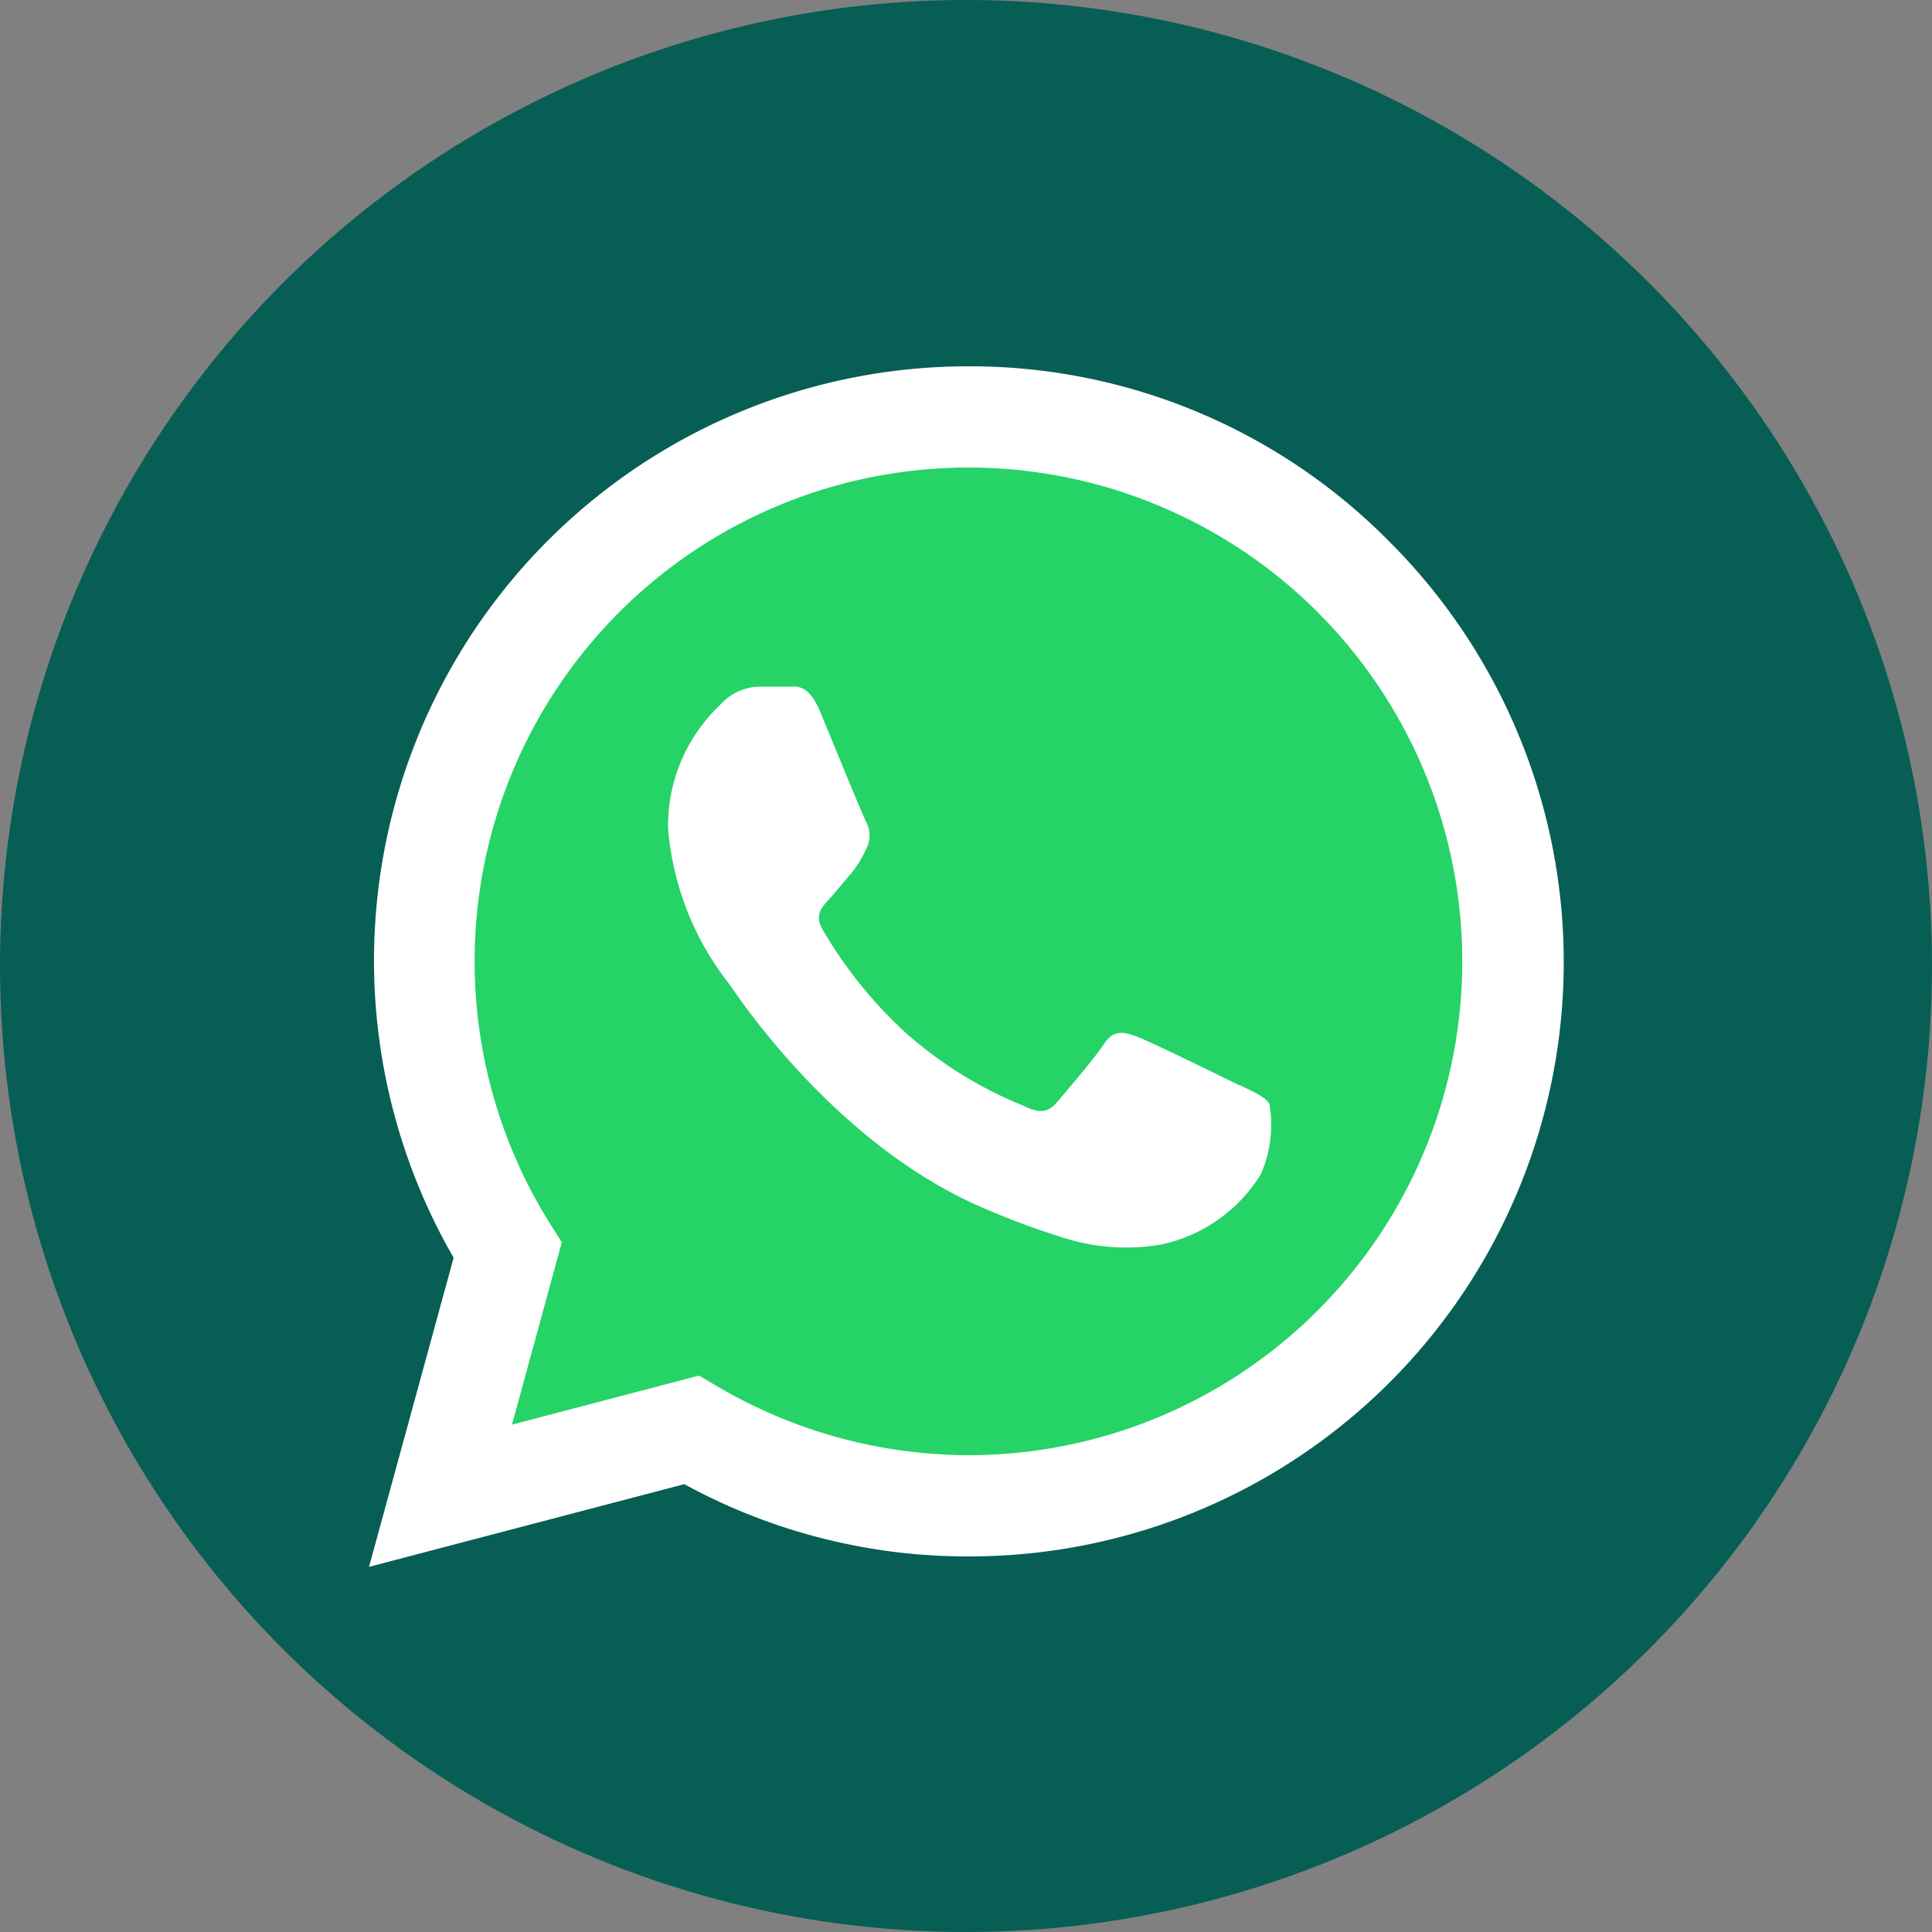 <svg id="WhatsApp_Logo" data-name="WhatsApp Logo" xmlns="http://www.w3.org/2000/svg" viewBox="0 0 50 50"><rect x="0" y="0" width="50" height="50" fill="#808080" stroke="none"/><defs><style>.cls-1{fill:#075e54;}.cls-2{fill:none;}.cls-3{fill:#25d366;}.cls-4{fill:#fff;fill-rule:evenodd;}</style></defs><title>whatsapp</title><circle class="cls-1" cx="25" cy="25" r="25"/><path class="cls-2" d="M9.55,40.52l2.19-8a15.38,15.38,0,1,1,13.32,7.7h0a15.27,15.27,0,0,1-7.35-1.87Zm8.54-4.92.46.27a12.85,12.85,0,0,0,6.51,1.79h0a12.79,12.79,0,1,0-10.83-6l.31.49-1.29,4.72Z"/><path class="cls-3" d="M17.56,36.4l.5.3a13.75,13.75,0,0,0,7,1.92h0a13.74,13.74,0,1,0-11.64-6.44l.33.52-1.39,5.07Z"/><g id="WA_Logo" data-name="WA Logo"><path class="cls-4" d="M35.94,14A15.25,15.25,0,0,0,25.06,9.48,15.38,15.38,0,0,0,11.74,32.55l-2.19,8,8.16-2.14a15.27,15.27,0,0,0,7.35,1.87h0A15.38,15.38,0,0,0,35.94,14ZM25.06,37.66h0a12.85,12.85,0,0,1-6.51-1.79l-.46-.27-4.84,1.27,1.29-4.72-.31-.49a12.78,12.78,0,1,1,10.83,6Zm7-9.58c-.39-.19-2.28-1.12-2.63-1.25s-.61-.19-.86.19-1,1.25-1.22,1.51-.45.29-.83.1a10.52,10.52,0,0,1-3.09-1.91,11.4,11.4,0,0,1-2.14-2.66c-.23-.39,0-.6.17-.79s.38-.45.57-.67a2.68,2.68,0,0,0,.39-.64.73.73,0,0,0,0-.68c-.1-.19-.87-2.08-1.19-2.85s-.63-.65-.86-.66h-.74a1.41,1.41,0,0,0-1,.48,4.3,4.3,0,0,0-1.34,3.2,7.49,7.49,0,0,0,1.57,4c.19.26,2.71,4.14,6.56,5.8a20.43,20.43,0,0,0,2.19.81,5.32,5.32,0,0,0,2.43.15,4,4,0,0,0,2.59-1.82,3.17,3.17,0,0,0,.22-1.83C32.72,28.37,32.46,28.27,32.08,28.08Z"/></g></svg>